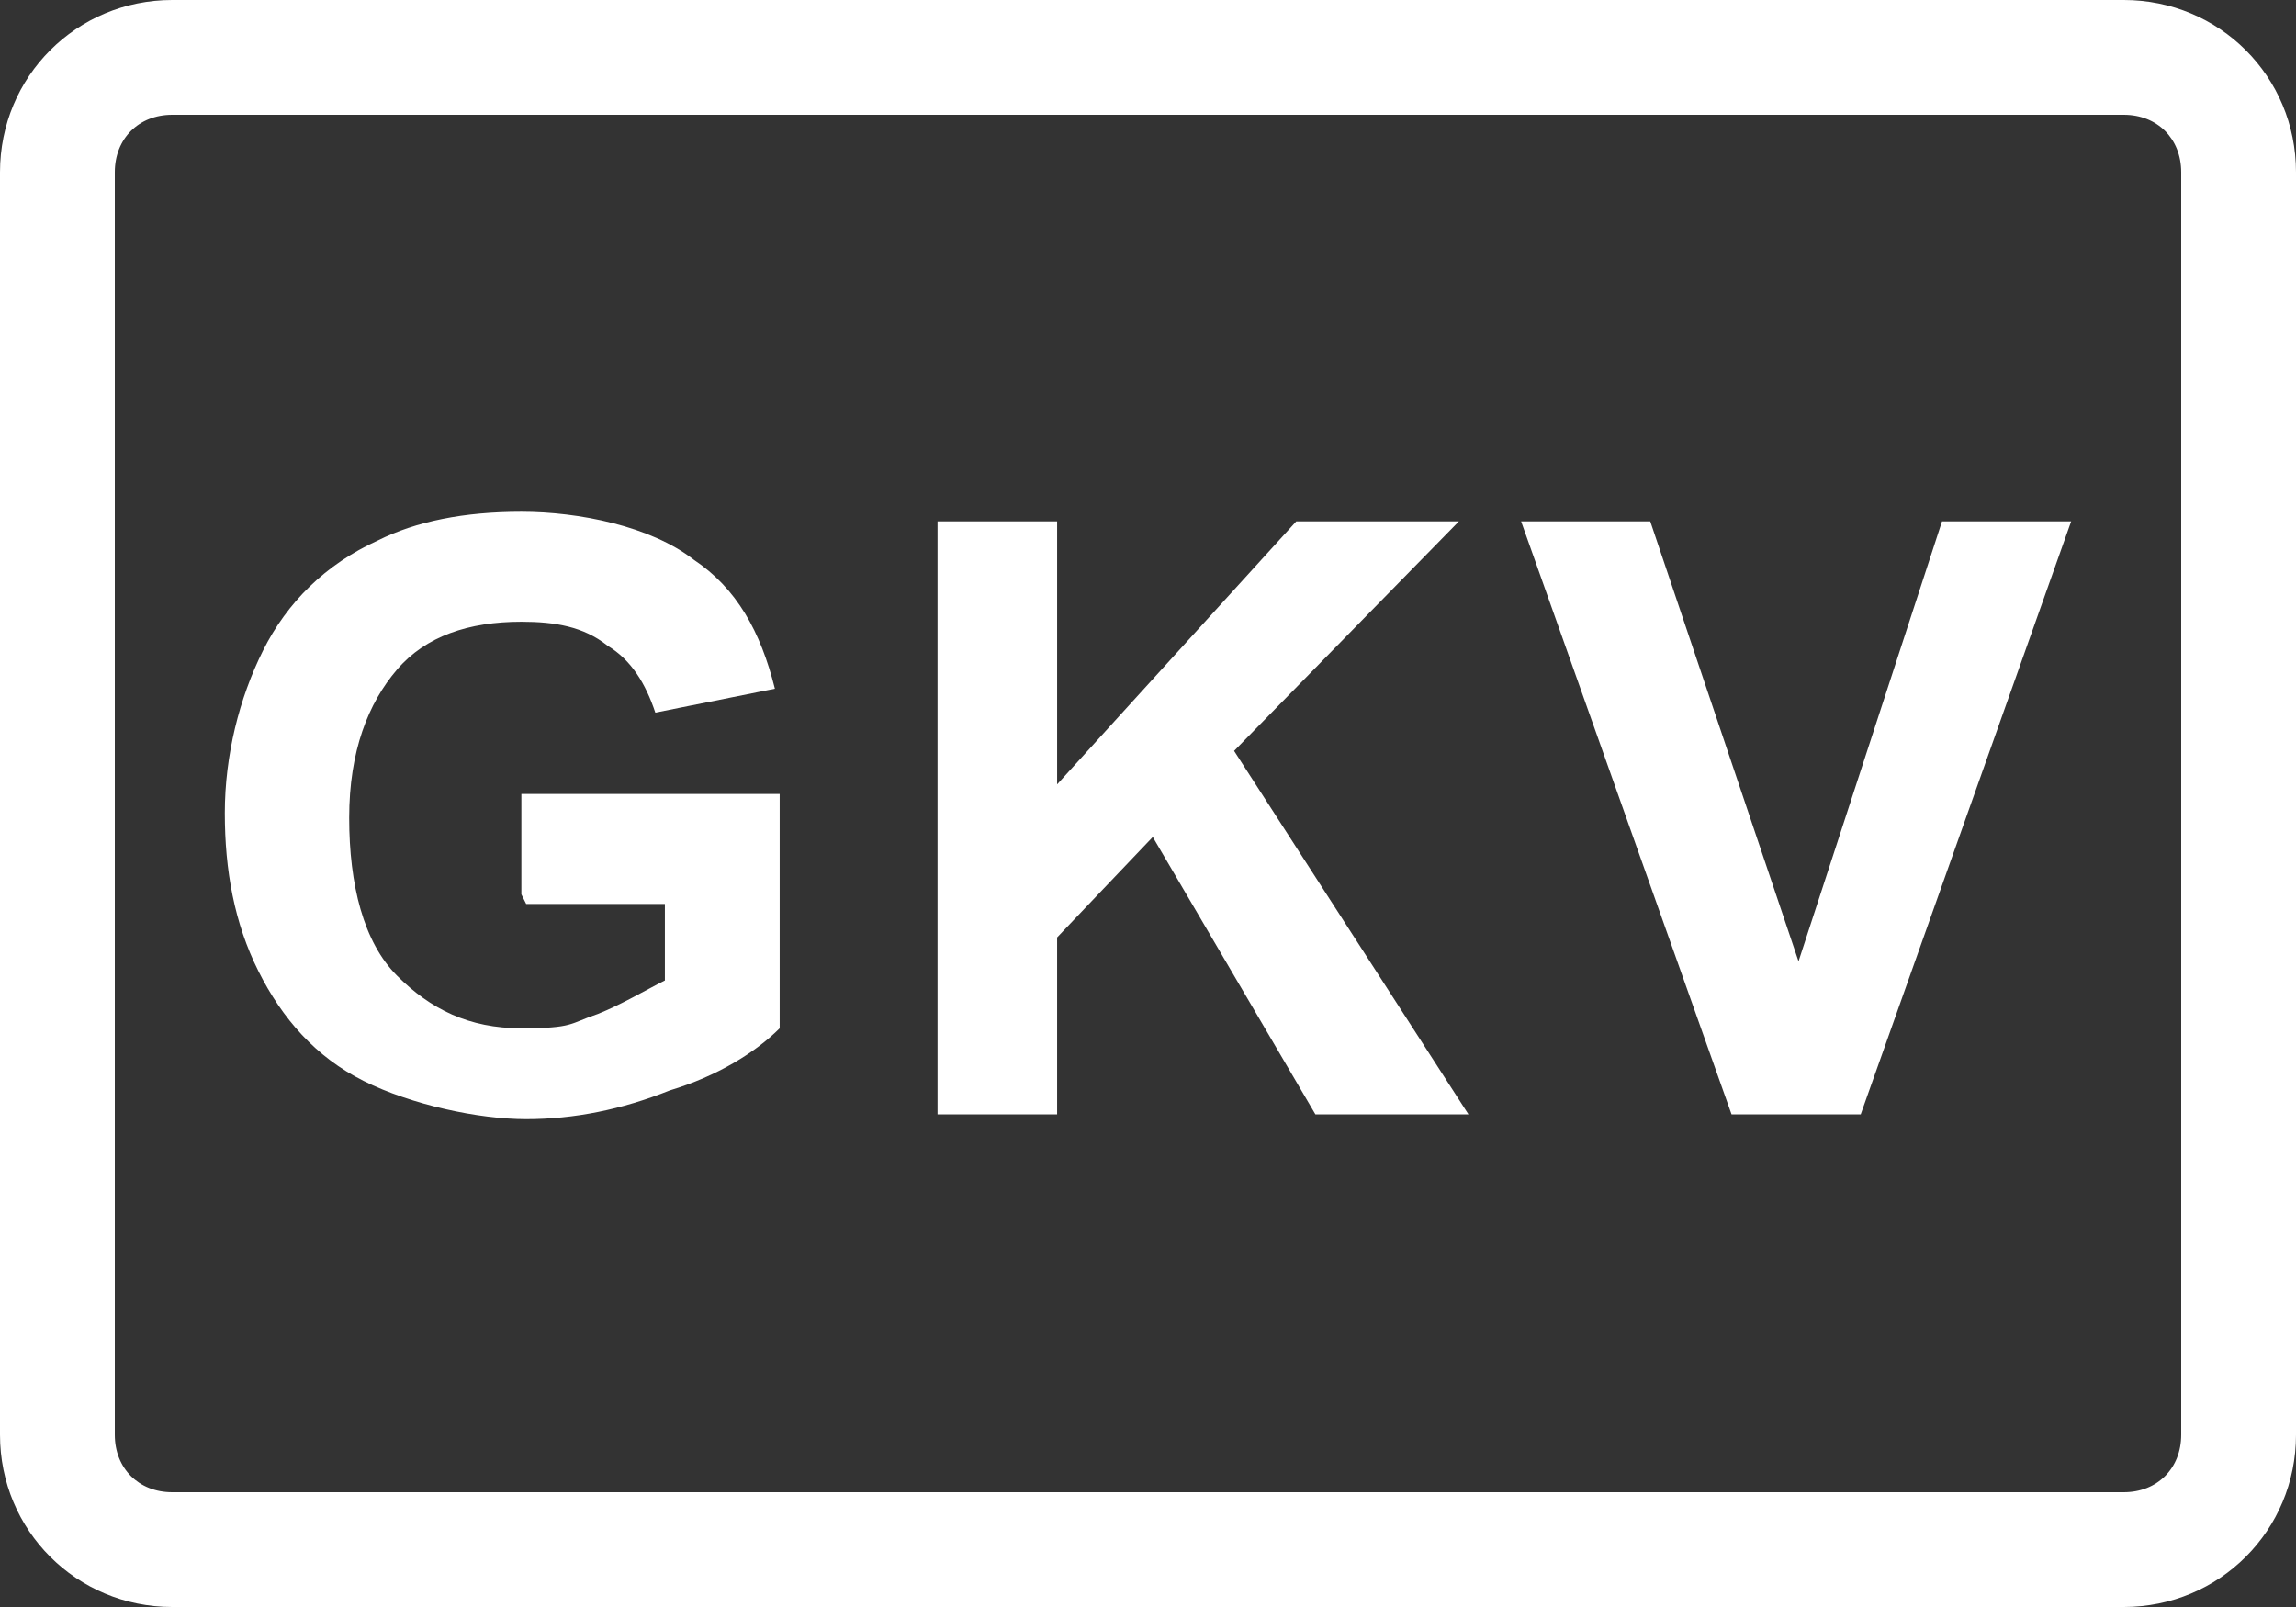 <?xml version="1.0" encoding="UTF-8"?>
<svg xmlns="http://www.w3.org/2000/svg" id="Ebene_1" viewBox="0 0 48 33.6">
  <rect x="0" y="0" width="48" height="33.6" fill="#333333" stroke="none"/>
  <defs>
    <style>
      .cls-1, .cls-2 {
        fill: #fff;
      }

      .cls-2 {
        fill-rule: evenodd;
      }
    </style>
  </defs>
  <g id="Ebene_1-2" data-name="Ebene_1">
    <path class="cls-2" d="M3.6,0C1.6,0,0,1.6,0,3.6v26.4c0,2,1.6,3.6,3.6,3.6h40.8c2,0,3.6-1.6,3.6-3.6V3.6C48,1.6,46.4,0,44.4,0,44.4,0,3.6,0,3.6,0ZM44.4,2.4H3.6c-.7,0-1.2.5-1.2,1.2v26.4c0,.7.5,1.2,1.2,1.2h40.8c.7,0,1.2-.5,1.2-1.2V3.6c0-.7-.5-1.2-1.2-1.2Z"></path>
    <path class="cls-1" d="M10.9,18.7v-2.1h5.4v4.9c-.5.5-1.3,1-2.3,1.3-1,.4-2,.6-3,.6s-2.4-.3-3.4-.8c-1-.5-1.7-1.3-2.2-2.3s-.7-2.1-.7-3.3.3-2.4.8-3.4,1.3-1.8,2.4-2.3c.8-.4,1.8-.6,3-.6s2.7.3,3.6,1c.9.6,1.4,1.5,1.7,2.7l-2.5.5c-.2-.6-.5-1.1-1-1.4-.5-.4-1.1-.5-1.8-.5-1.1,0-2,.3-2.6,1s-1,1.7-1,3.1.3,2.6,1,3.3c.7.7,1.5,1.1,2.6,1.1s1-.1,1.6-.3c.5-.2,1-.5,1.4-.7v-1.6h-2.9l-.1-.2Z"></path>
    <path class="cls-1" d="M19.6,23.3v-12.4h2.5v5.5l5-5.5h3.4l-4.7,4.8,4.9,7.6h-3.2l-3.4-5.8-2,2.1v3.7s-2.5,0-2.5,0Z"></path>
    <path class="cls-1" d="M36.2,23.3l-4.4-12.4h2.7l3.1,9.2,3-9.2h2.7l-4.4,12.4s-2.7,0-2.7,0Z"></path>
  </g>
</svg>
